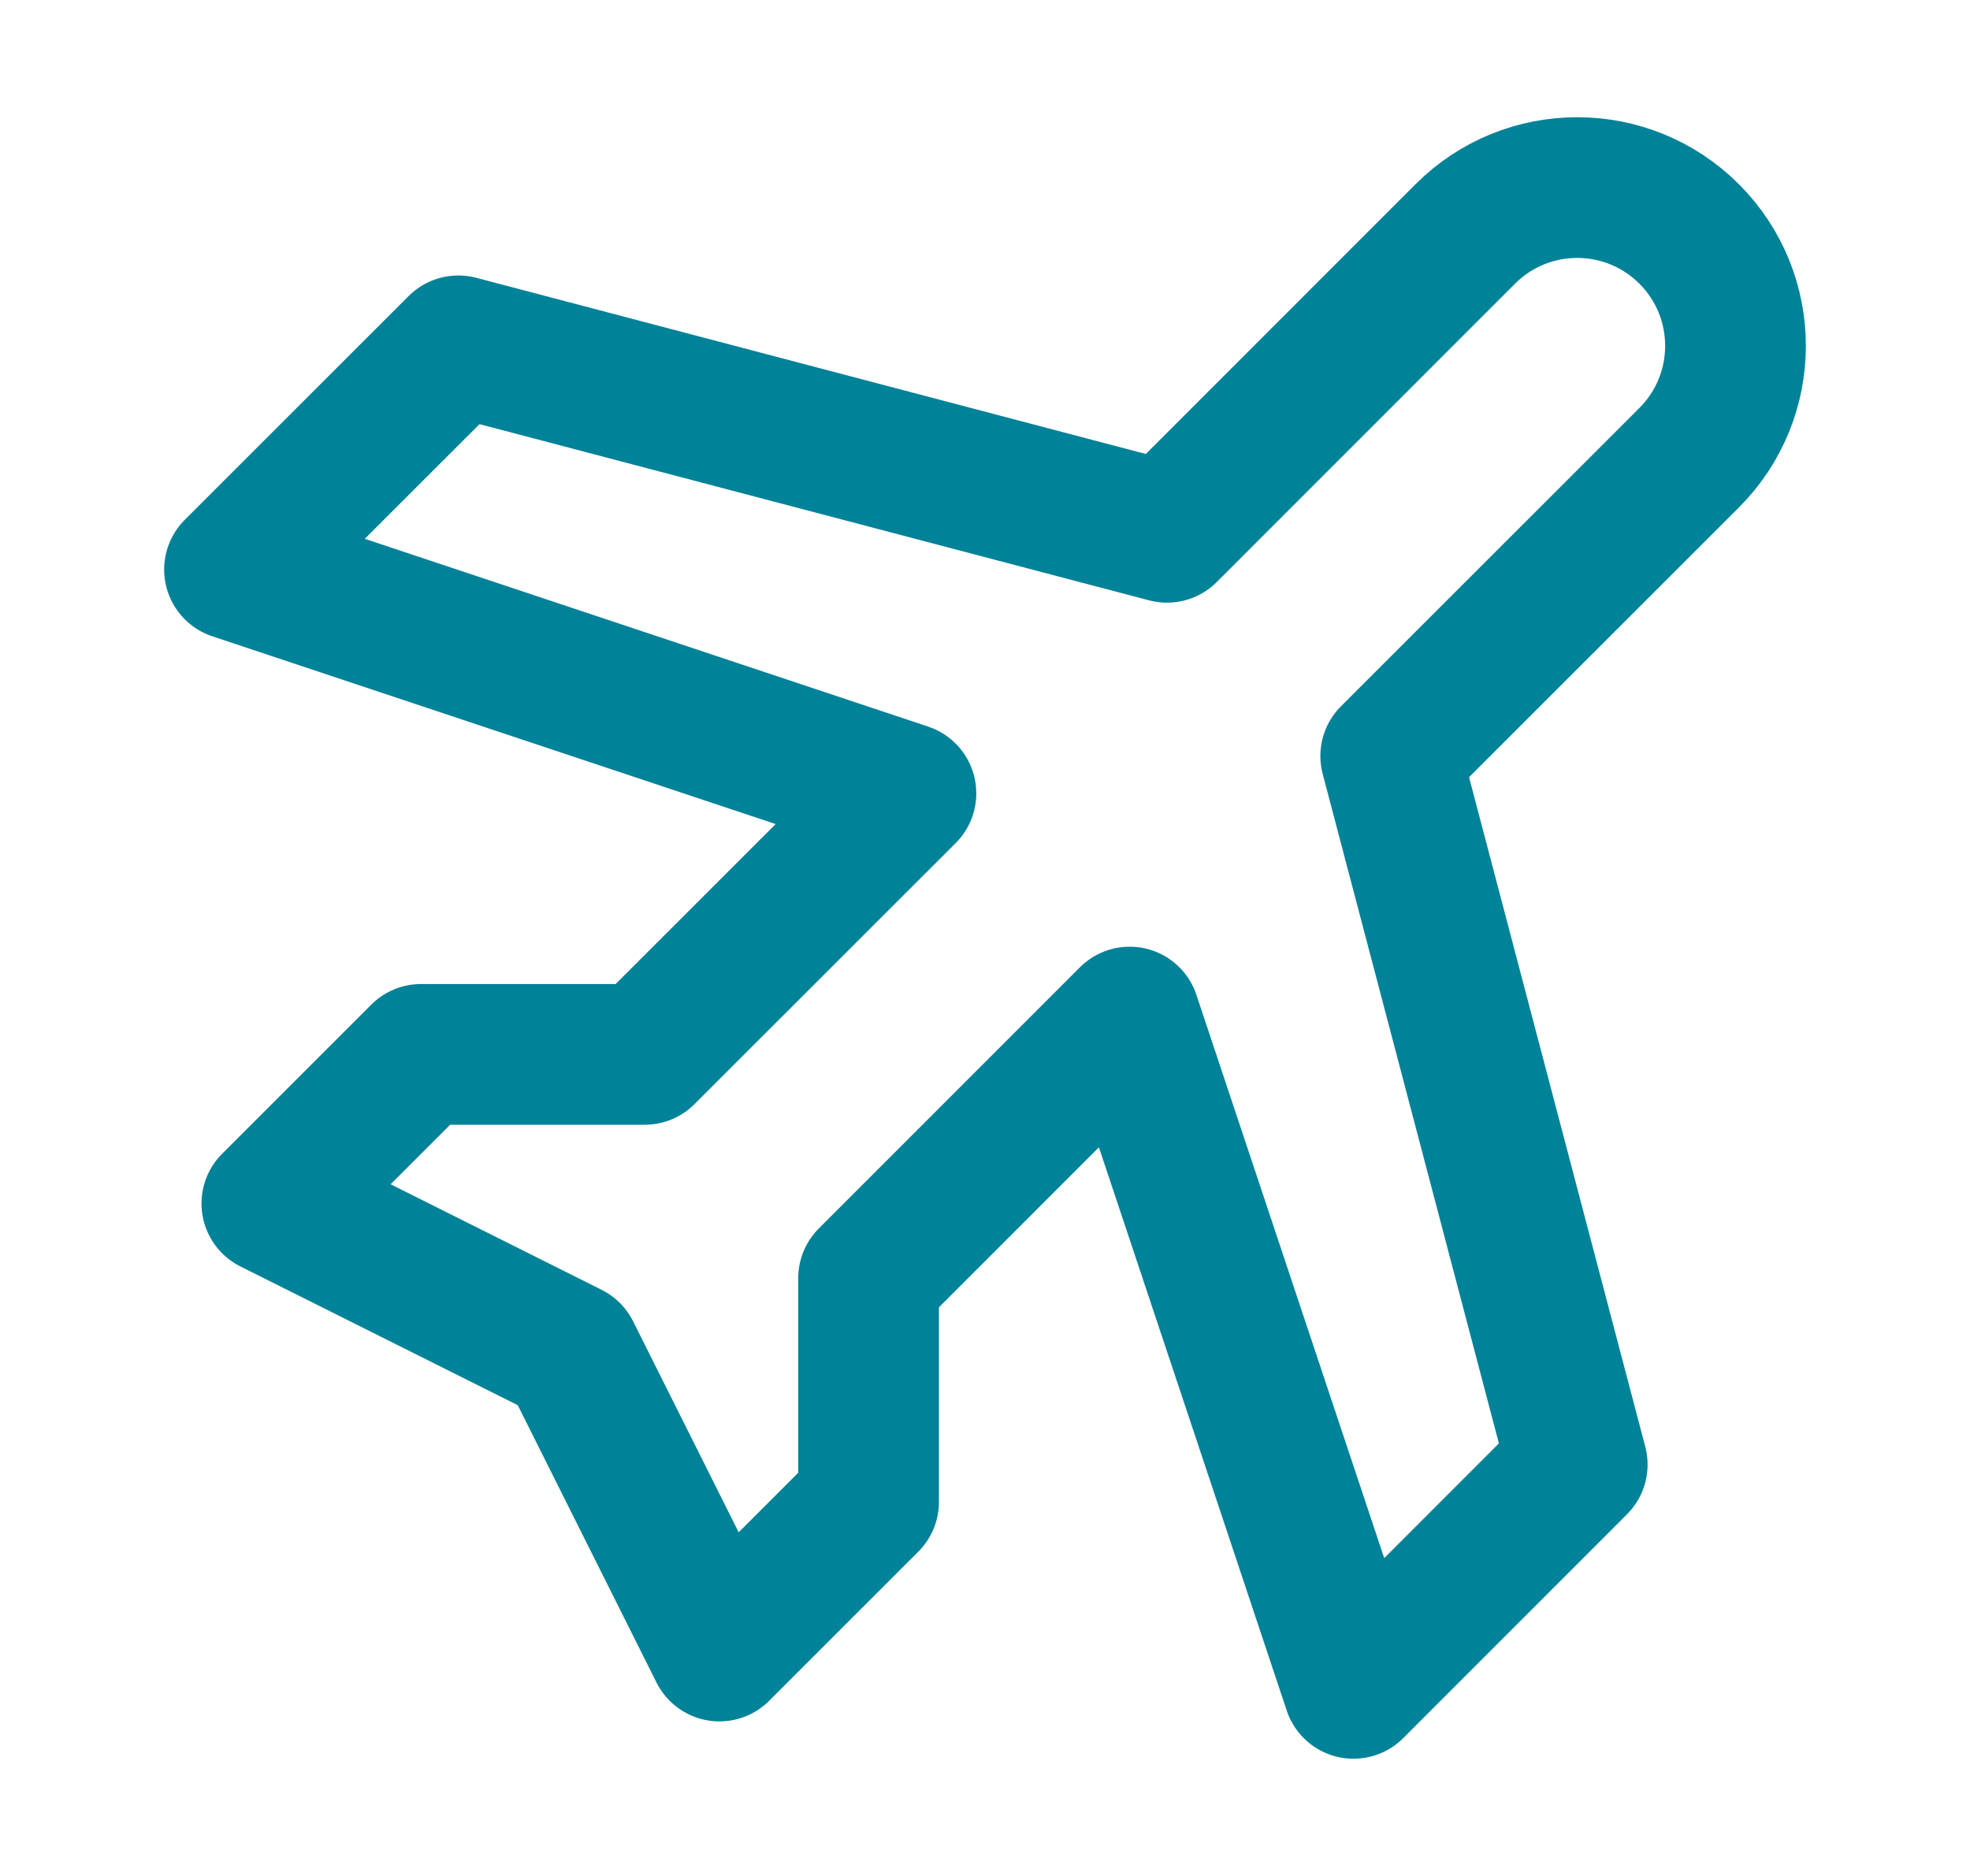 <svg width="21" height="20" viewBox="0 0 21 20" fill="none" xmlns="http://www.w3.org/2000/svg">
<path d="M2.898 12.831L6.078 14.422L7.669 17.602L9.259 16.012V13.627L12.042 10.843L14.428 18L16.813 15.614L14.825 8.06L18.006 4.88C18.665 4.221 18.665 3.153 18.006 2.494C17.347 1.835 16.279 1.835 15.62 2.494L12.44 5.675L4.886 3.687L2.5 6.072L9.657 8.458L6.873 11.241H4.488L2.898 12.831Z" stroke="#008298" stroke-width="1.5" stroke-linecap="round" stroke-linejoin="round"/>
</svg>
